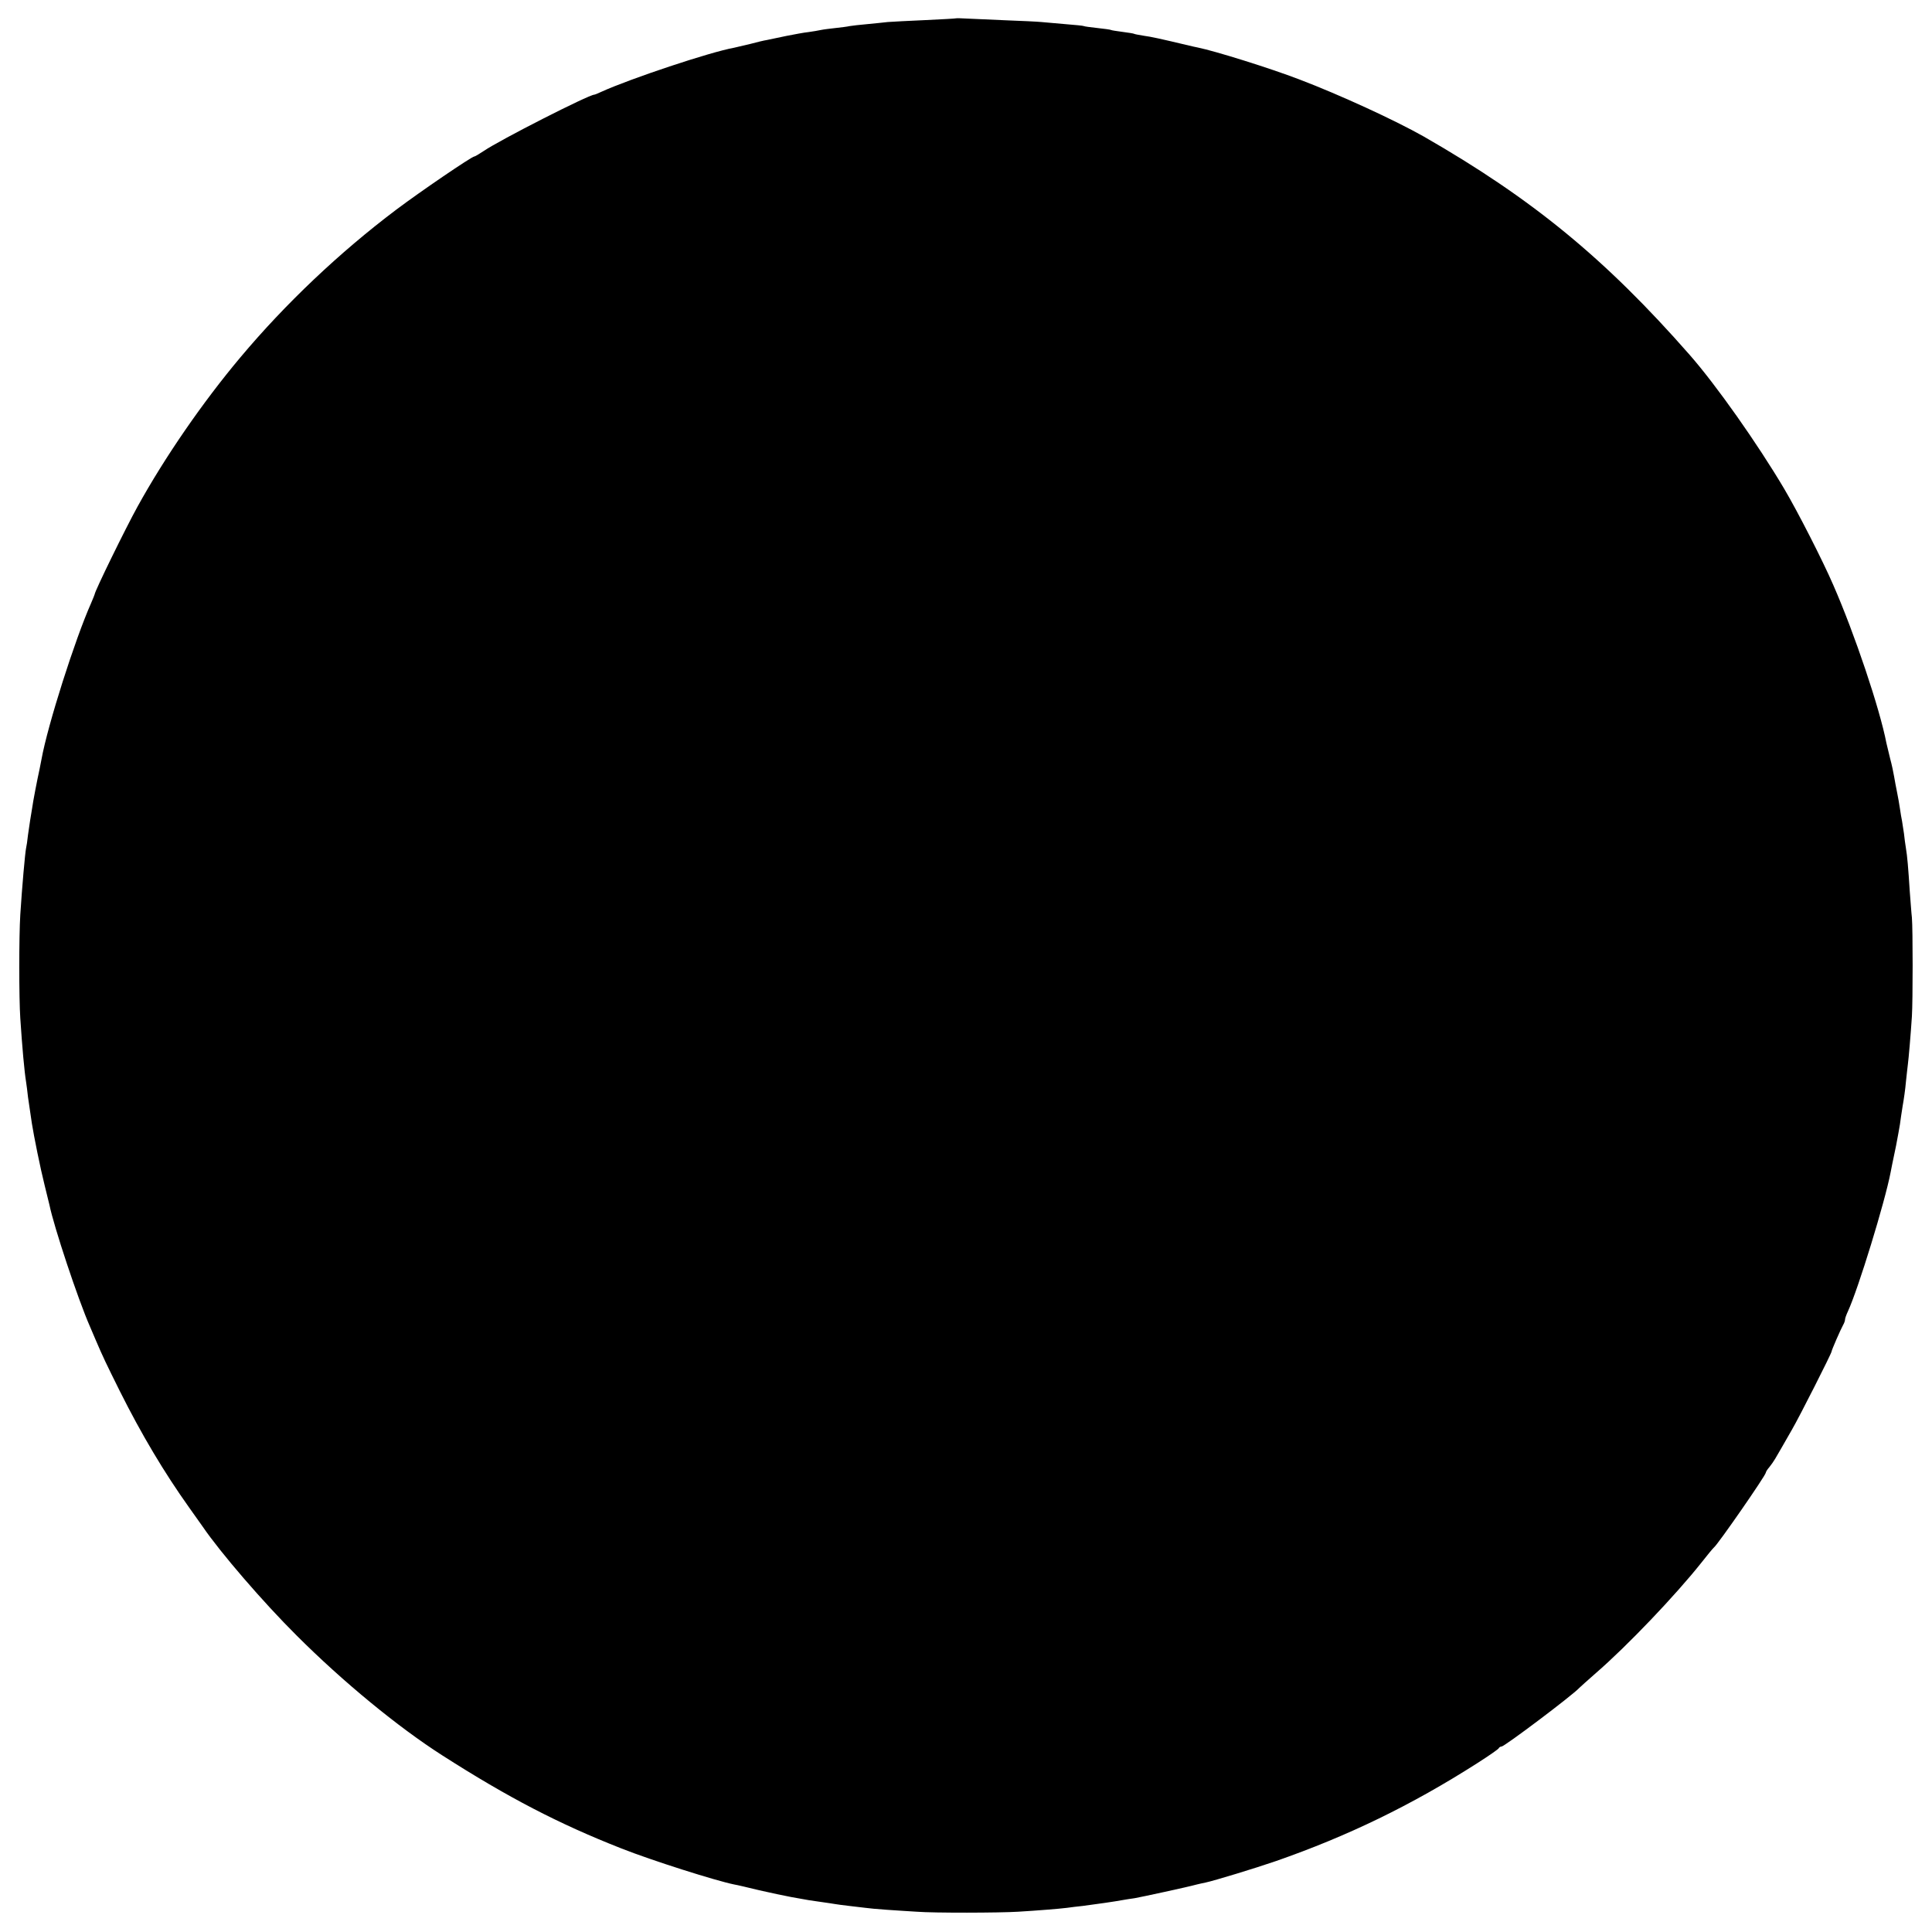 <?xml version="1.0" standalone="no"?>
<!DOCTYPE svg PUBLIC "-//W3C//DTD SVG 20010904//EN"
 "http://www.w3.org/TR/2001/REC-SVG-20010904/DTD/svg10.dtd">
<svg version="1.0" xmlns="http://www.w3.org/2000/svg"
 width="1000pt" height="1000pt" viewBox="0 0 1000 1000"
 preserveAspectRatio="xMidYMid meet">
<g transform="translate(0,1000) scale(0.1,-0.1)"
fill="#000000" stroke="none">
<path d="M4947 9905 c-1 -1 -72 -5 -157 -9 -85 -4 -173 -8 -195 -10 -22 -3
-70 -7 -107 -11 -37 -3 -77 -8 -90 -10 -13 -3 -45 -7 -73 -10 -27 -3 -61 -7
-75 -10 -14 -3 -43 -8 -65 -11 -22 -2 -74 -12 -115 -20 -41 -9 -86 -18 -100
-21 -14 -2 -52 -11 -85 -20 -33 -8 -71 -17 -85 -20 -124 -22 -540 -161 -687
-228 -17 -8 -34 -15 -37 -15 -28 0 -490 -235 -573 -292 -23 -15 -44 -28 -48
-28 -13 0 -279 -181 -405 -276 -292 -220 -573 -486 -806 -764 -195 -232 -392
-518 -532 -772 -61 -110 -222 -439 -222 -454 0 -2 -9 -23 -19 -47 -82 -184
-224 -629 -256 -806 -3 -14 -7 -37 -10 -51 -12 -54 -34 -167 -39 -205 -4 -23
-8 -50 -10 -61 -2 -12 -7 -45 -11 -75 -3 -30 -8 -61 -10 -69 -5 -22 -21 -202
-30 -345 -7 -110 -7 -432 0 -535 10 -152 21 -275 30 -330 2 -14 7 -49 10 -79
4 -30 9 -63 11 -75 2 -11 6 -38 9 -61 10 -64 44 -233 66 -320 11 -44 22 -90
25 -102 22 -109 147 -487 210 -630 8 -18 21 -49 29 -68 39 -91 53 -120 125
-265 112 -224 230 -422 359 -603 31 -44 63 -89 71 -100 90 -132 311 -389 485
-562 240 -240 525 -474 753 -620 342 -219 604 -355 927 -482 159 -63 491 -168
585 -187 14 -2 72 -16 130 -30 58 -13 132 -29 165 -35 33 -6 74 -13 90 -16 17
-2 50 -8 75 -11 25 -3 52 -8 60 -9 9 -2 43 -6 75 -10 33 -4 71 -8 85 -10 14
-2 63 -7 110 -10 47 -3 117 -8 155 -10 90 -7 428 -6 525 0 100 6 212 15 252
20 18 3 56 7 83 10 69 9 161 22 210 31 10 2 37 6 58 9 34 6 271 57 322 71 11
3 31 7 45 10 43 9 260 75 364 111 373 130 701 289 1041 506 61 39 112 74 113
79 2 4 8 8 14 8 15 0 366 264 403 304 6 6 44 40 85 76 164 142 413 404 545
570 32 41 62 77 66 80 20 15 269 374 269 388 0 4 8 17 18 28 9 11 23 31 30 43
8 13 22 38 32 55 10 17 34 60 55 96 39 67 205 395 205 404 0 7 47 115 60 138
6 10 10 23 10 29 0 6 7 25 15 42 53 115 191 564 221 720 5 26 7 37 28 137 8
42 17 91 20 110 2 19 9 62 14 95 6 33 14 89 17 125 4 36 8 76 10 90 4 29 15
157 21 250 5 82 5 450 0 510 -3 25 -7 86 -11 135 -8 125 -13 184 -20 225 -3
19 -8 53 -10 75 -3 22 -8 51 -10 65 -3 14 -8 43 -11 65 -3 22 -10 60 -15 85
-5 25 -12 61 -15 80 -3 19 -12 62 -21 95 -8 33 -17 69 -19 79 -34 177 -165
567 -275 818 -54 125 -183 378 -254 498 -138 233 -352 537 -490 694 -436 497
-814 807 -1375 1129 -150 85 -437 217 -645 296 -151 58 -436 147 -525 165 -14
3 -34 7 -45 10 -151 36 -197 46 -235 51 -24 4 -47 8 -50 10 -3 2 -30 6 -60 10
-30 4 -57 8 -60 10 -3 2 -34 6 -70 10 -36 4 -67 8 -70 10 -3 2 -45 6 -95 10
-49 4 -106 9 -125 11 -19 2 -102 6 -185 9 -82 4 -174 8 -203 9 -28 2 -53 2
-55 1z"/>
</g>
</svg>
